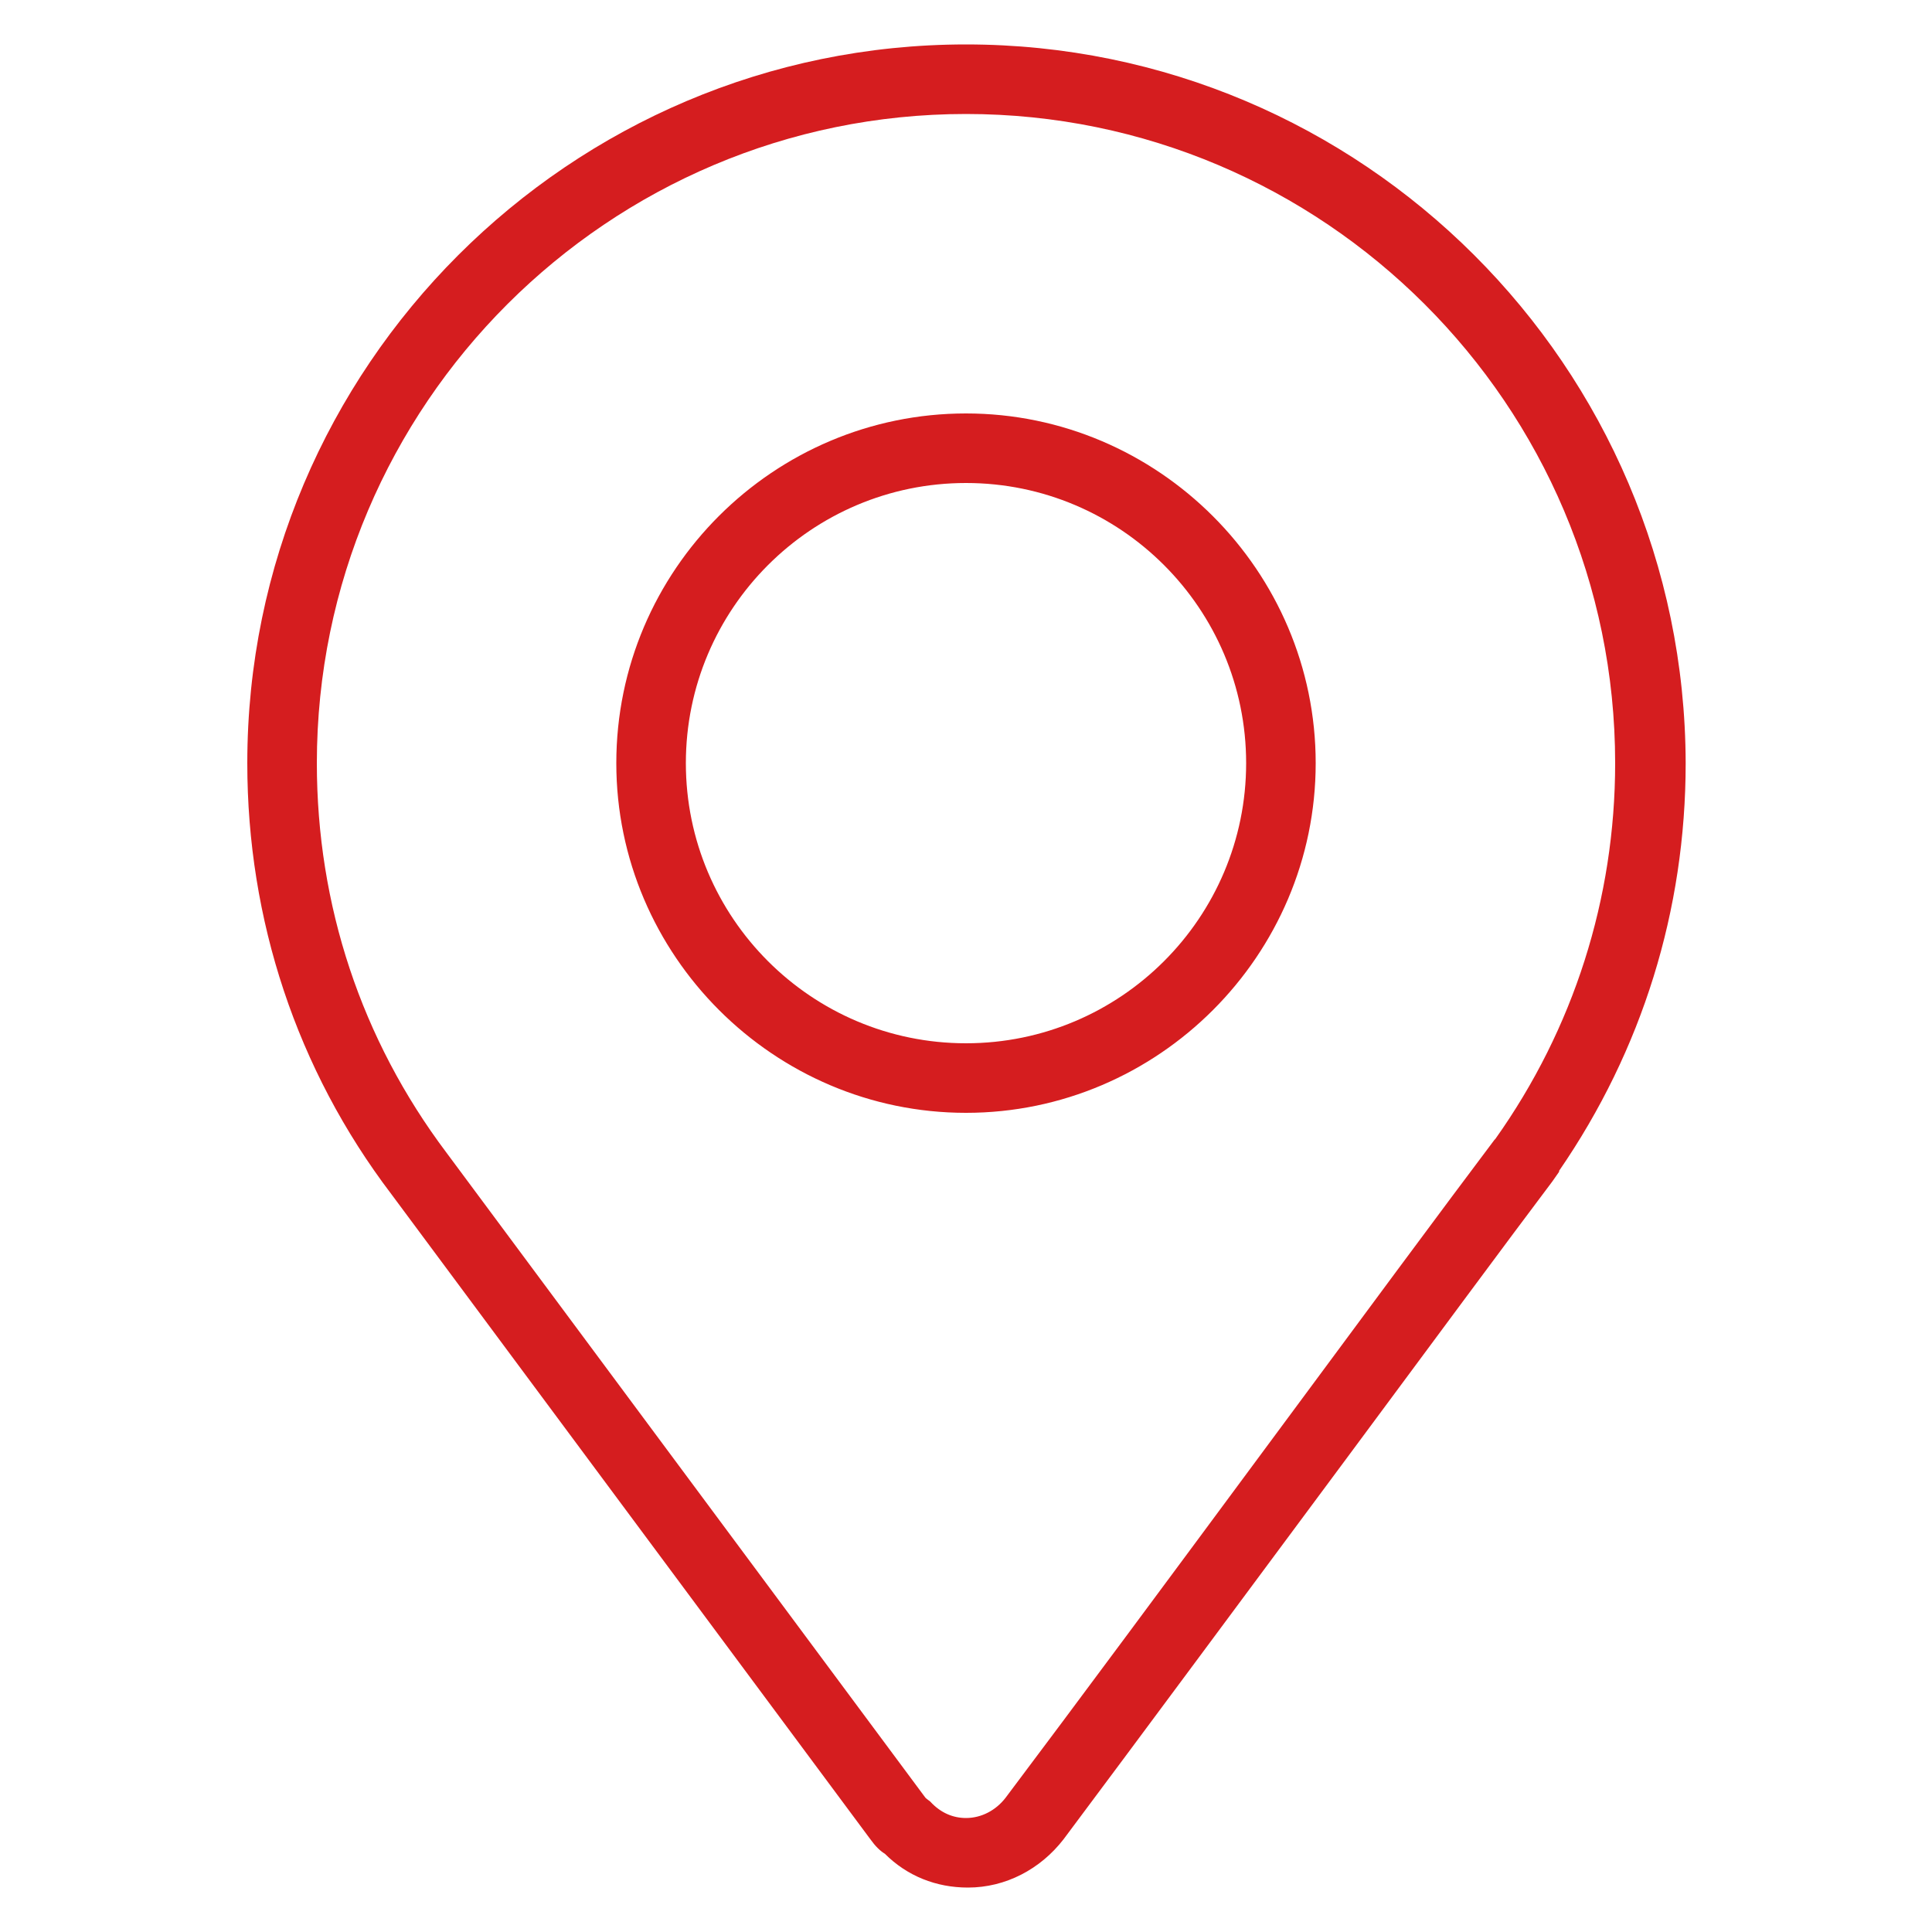 <?xml version="1.0" encoding="utf-8"?>
<!-- Generator: Adobe Illustrator 24.1.0, SVG Export Plug-In . SVG Version: 6.00 Build 0)  -->
<svg version="1.1" id="Capa_1" xmlns="http://www.w3.org/2000/svg" xmlns:xlink="http://www.w3.org/1999/xlink" x="0px" y="0px"
	 viewBox="107 297 200 200" style="enable-background:new 107 297 200 200;" xml:space="preserve">
<style type="text/css">
	.st0{fill:#D51D1F;}
</style>
<path class="st0" d="M207,308.8c37,0,67.2,30.1,67.2,67.2c0,14-4.3,27.5-12.4,38.9l-0.1,0.1c0,0,0,0,0,0
	c-10.1,13.4-36.3,49.1-50.6,68.1c-1,1.3-2.5,2.1-4.1,2.1c-1.3,0-2.6-0.5-3.7-1.7c-0.1-0.1-0.3-0.2-0.5-0.4l-49.6-66.8
	c-8.8-11.7-13.4-25.6-13.4-40.3C139.8,338.9,170,308.8,207,308.8 M207,412.2c19.9,0,36.2-16.3,36.2-36.2c0-19.9-16.3-36.2-36.2-36.2
	S170.8,356,170.8,376C170.8,395.9,187.1,412.2,207,412.2 M207,301.6c-41,0-74.4,33.4-74.4,74.4c0,16.2,5.1,31.7,14.9,44.6l49.6,66.8
	c0.5,0.7,1,1.2,1.5,1.5c2.3,2.3,5.3,3.5,8.6,3.5c3.9,0,7.5-1.9,9.9-5c7.7-10.3,19.1-25.7,29.2-39.3c8.6-11.6,16.8-22.7,21.4-28.8
	l0.7-1l0-0.1c8.6-12.5,13.1-27,13.1-42.2C281.4,334.9,248,301.6,207,301.6L207,301.6z M207,405c-16,0-29-13-29-29c0-16,13-29,29-29
	s29,13,29,29C236,392,223,405,207,405L207,405z"/>
</svg>
